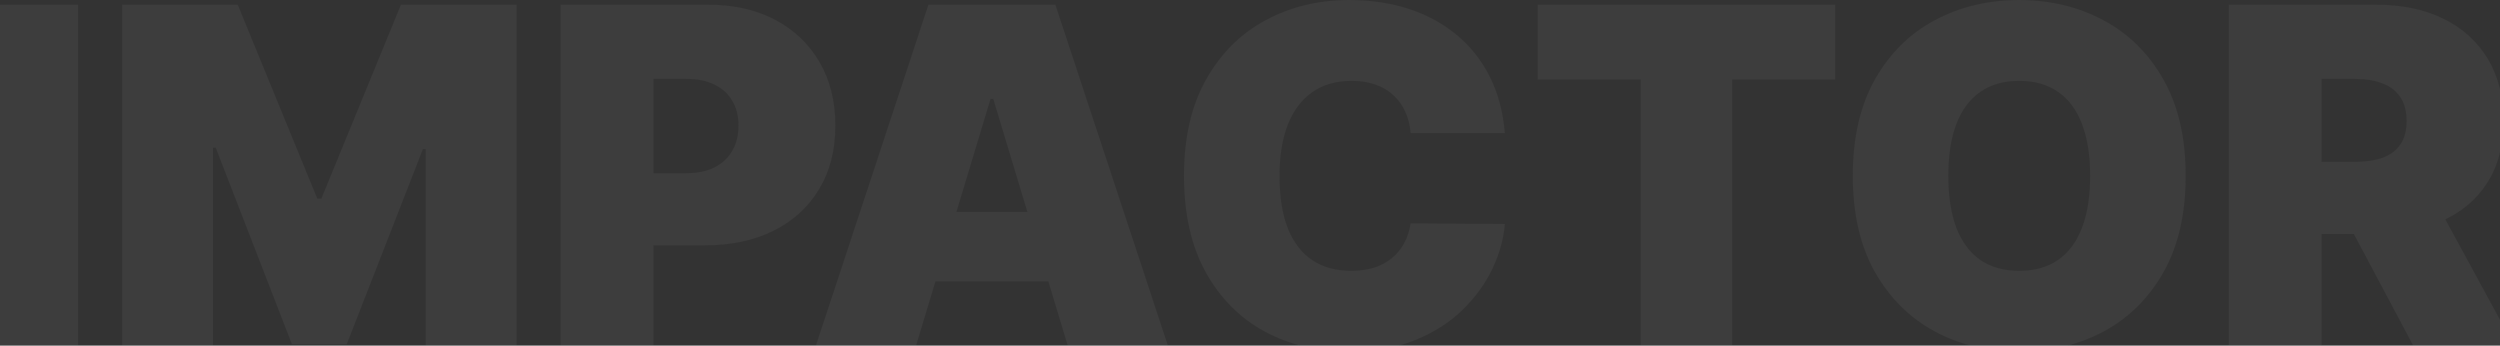 <svg width="1512" height="209" viewBox="0 0 1512 209" fill="none" xmlns="http://www.w3.org/2000/svg">
<rect x="0" y="0" width="1512" height="209" fill="#333333" stroke="none"/>
<g opacity="0.05">
<path d="M1347.93 209.868V2.832H1437.3C1452.66 2.832 1466.11 5.629 1477.63 11.223C1489.16 16.816 1498.12 24.87 1504.52 35.384C1510.92 45.897 1514.13 58.5 1514.13 73.192C1514.13 88.019 1510.82 100.52 1504.22 110.697C1497.68 120.874 1488.48 128.557 1476.62 133.746C1464.83 138.935 1451.04 141.53 1435.27 141.53H1381.9V97.858H1423.95C1430.56 97.858 1436.18 97.05 1440.83 95.432C1445.55 93.747 1449.16 91.085 1451.65 87.446C1454.21 83.807 1455.49 79.055 1455.49 73.192C1455.49 67.261 1454.21 62.443 1451.65 58.736C1449.16 54.962 1445.55 52.199 1440.83 50.446C1436.18 48.627 1430.56 47.717 1423.95 47.717H1404.14V209.868H1347.93ZM1469.24 114.842L1521 209.868H1459.94L1409.39 114.842H1469.24Z" fill="#F7F7F7"/>
<path d="M1321.92 106.349C1321.92 129.398 1317.44 148.841 1308.48 164.679C1299.52 180.449 1287.42 192.412 1272.19 200.566C1256.96 208.654 1239.97 212.697 1221.24 212.697C1202.37 212.697 1185.32 208.62 1170.08 200.465C1154.92 192.243 1142.86 180.247 1133.89 164.476C1125 148.639 1120.55 129.263 1120.55 106.349C1120.55 83.3 1125 63.89 1133.89 48.12C1142.86 32.282 1154.92 20.32 1170.08 12.232C1185.32 4.077 1202.37 0 1221.24 0C1239.97 0 1256.96 4.077 1272.19 12.232C1287.42 20.32 1299.52 32.282 1308.48 48.12C1317.44 63.89 1321.92 83.3 1321.92 106.349ZM1264.1 106.349C1264.1 93.948 1262.45 83.502 1259.15 75.01C1255.91 66.451 1251.09 59.981 1244.69 55.6C1238.36 51.153 1230.54 48.928 1221.24 48.928C1211.94 48.928 1204.09 51.153 1197.68 55.6C1191.35 59.981 1186.53 66.451 1183.23 75.01C1179.99 83.502 1178.37 93.948 1178.37 106.349C1178.37 118.749 1179.99 129.229 1183.23 137.788C1186.53 146.28 1191.35 152.75 1197.68 157.198C1204.09 161.579 1211.94 163.769 1221.24 163.769C1230.54 163.769 1238.36 161.579 1244.69 157.198C1251.09 152.75 1255.91 146.28 1259.15 137.788C1262.45 129.229 1264.1 118.749 1264.1 106.349Z" fill="#F7F7F7"/>
<path d="M929.991 48.121V2.832H1109.93V48.121H1047.66V209.868H992.264V48.121H929.991Z" fill="#F7F7F7"/>
<path d="M910.152 80.469H853.136C852.732 75.751 851.654 71.472 849.901 67.63C848.217 63.789 845.858 60.487 842.825 57.723C839.86 54.893 836.254 52.736 832.008 51.254C827.762 49.703 822.944 48.928 817.552 48.928C808.117 48.928 800.131 51.22 793.593 55.803C787.123 60.386 782.204 66.957 778.834 75.516C775.532 84.075 773.88 94.352 773.88 106.349C773.88 119.019 775.565 129.633 778.935 138.193C782.372 146.684 787.326 153.087 793.795 157.4C800.265 161.646 808.049 163.769 817.148 163.769C822.337 163.769 826.987 163.129 831.098 161.848C835.209 160.5 838.781 158.579 841.814 156.086C844.847 153.592 847.307 150.593 849.194 147.089C851.148 143.517 852.462 139.507 853.136 135.059L910.152 135.463C909.478 144.224 907.018 153.154 902.772 162.252C898.527 171.283 892.495 179.64 884.677 187.323C876.927 194.939 867.323 201.072 855.866 205.722C844.409 210.372 831.098 212.697 815.935 212.697C796.929 212.697 779.879 208.62 764.782 200.465C749.753 192.31 737.858 180.314 729.097 164.476C720.403 148.639 716.056 129.263 716.056 106.349C716.056 83.3 720.504 63.89 729.4 48.12C738.296 32.282 750.292 20.32 765.389 12.232C780.485 4.077 797.334 0 815.935 0C829.009 0 841.039 1.786 852.024 5.358C863.01 8.93 872.647 14.153 880.937 21.027C889.226 27.834 895.898 36.225 900.953 46.199C906.008 56.173 909.074 67.597 910.152 80.469Z" fill="#F7F7F7"/>
<path d="M553.803 209.868H493.147L561.486 2.832H638.315L706.654 209.868H645.998L600.709 59.848H599.092L553.803 209.868ZM542.48 128.186H656.512V170.24H542.48V128.186Z" fill="#F7F7F7"/>
<path d="M339.059 209.868V2.832H428.424C443.79 2.832 457.235 5.865 468.759 11.93C480.284 17.996 489.247 26.521 495.65 37.507C502.052 48.492 505.254 61.331 505.254 76.022C505.254 90.849 501.951 103.688 495.347 114.539C488.809 125.389 479.61 133.746 467.749 139.609C455.954 145.473 442.172 148.404 426.402 148.404H373.025V104.733H415.08C421.684 104.733 427.312 103.587 431.962 101.296C436.68 98.937 440.285 95.601 442.779 91.287C445.34 86.974 446.62 81.886 446.62 76.022C446.62 70.092 445.34 65.037 442.779 60.859C440.285 56.613 436.68 53.378 431.962 51.154C427.312 48.862 421.684 47.717 415.08 47.717H395.266V209.868H339.059Z" fill="#F7F7F7"/>
<path d="M73.845 2.832H143.8L191.92 120.099H194.346L242.466 2.832H312.422V209.868H257.428V90.175H255.81L209.712 208.251H176.554L130.456 89.367H128.839V209.868H73.845V2.832Z" fill="#F7F7F7"/>
<path d="M47.207 2.832V209.868H-9V2.832H47.207Z" fill="#F7F7F7"/>
</g>
</svg>
